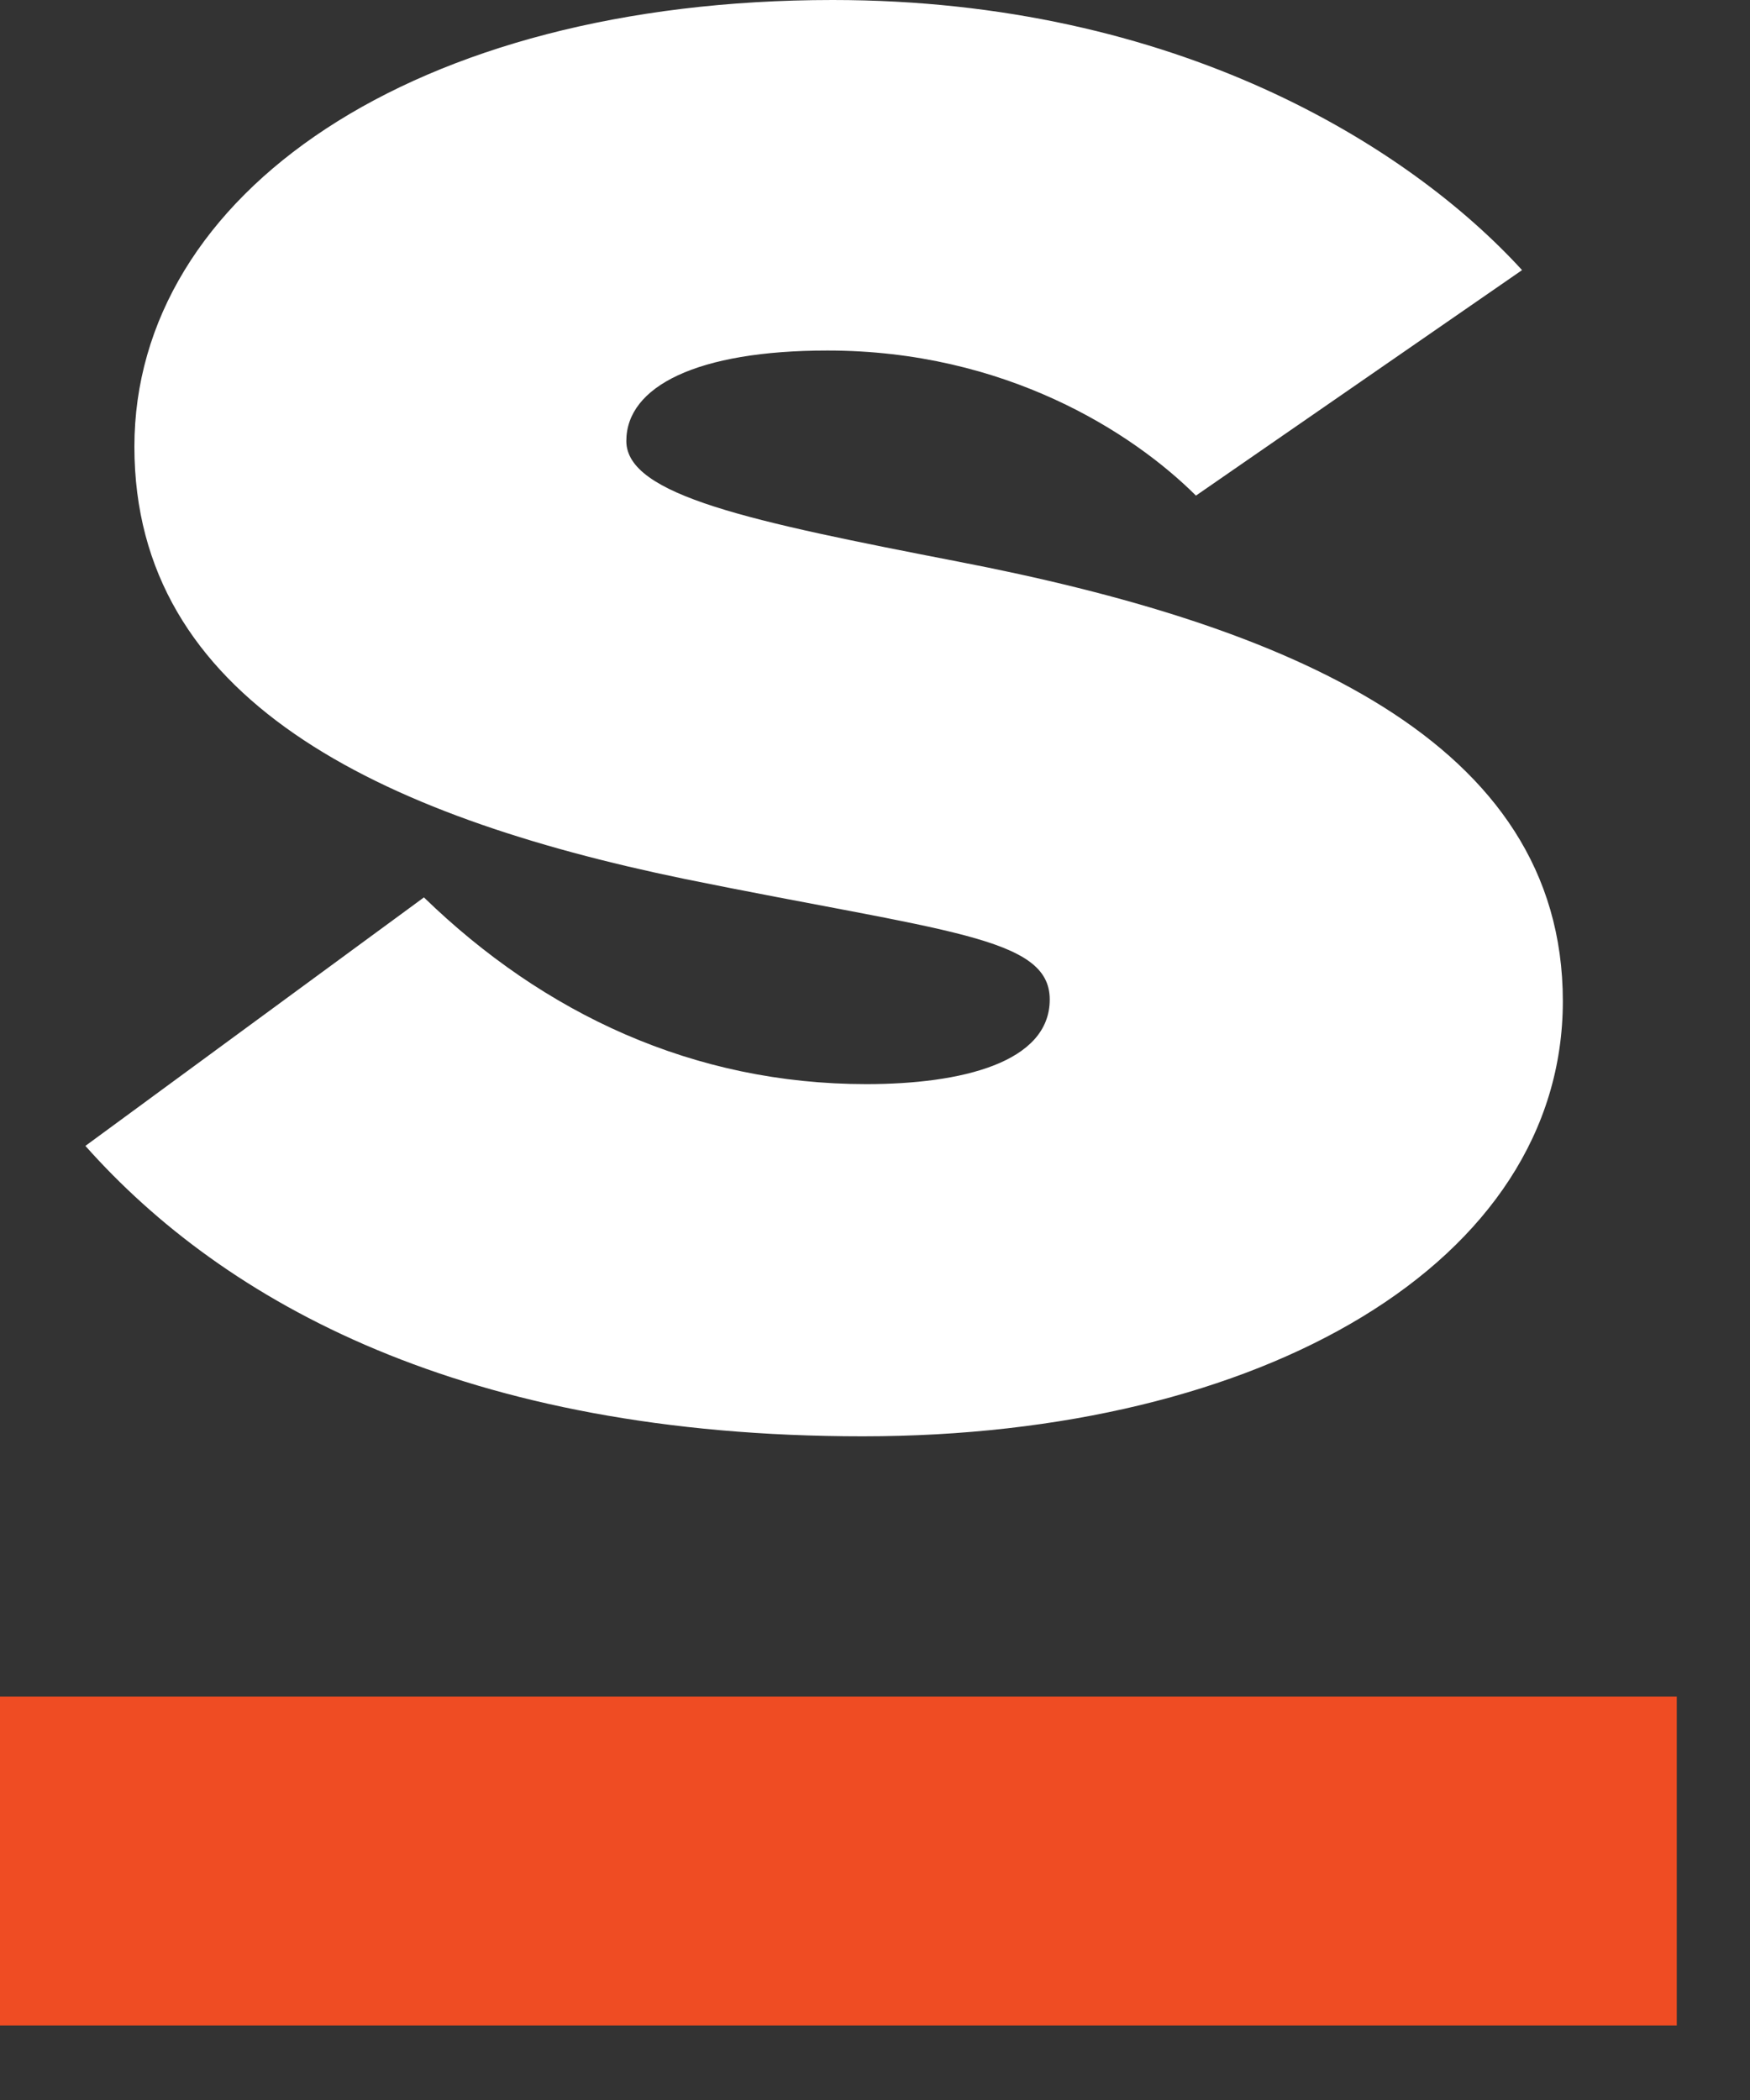 <svg width="20" height="24" viewBox="0 0 20 24" fill="none" xmlns="http://www.w3.org/2000/svg">
<rect x="0" y="0" width="20" height="24" fill="#333333" stroke="none"/>
<g clip-path="url(#clip0_174_586)">
<path d="M19.163 19.389H0V23.149H19.163V19.389Z" fill="#EF4C23"/>
<path d="M4.845 10.256C6.215 11.586 7.927 12.39 9.901 12.39C10.989 12.39 11.997 12.143 11.997 11.423C11.997 10.702 10.809 10.652 7.824 10.045C4.318 9.322 1.536 7.993 1.536 5.105C1.536 2.218 4.719 0 9.516 0C13.444 0 16.105 1.675 17.395 3.087L13.668 5.664C12.943 4.942 11.49 4.006 9.457 4.006C7.966 4.006 7.158 4.416 7.158 5.04C7.158 5.664 8.59 5.96 10.948 6.418C14.696 7.141 17.861 8.453 17.861 11.442C17.861 14.43 14.416 16.415 9.86 16.415C5.305 16.415 2.567 14.886 0.976 13.096L4.845 10.256Z" fill="white"/>
</g>
<defs>
<clipPath id="clip0_174_586">
<rect width="20" height="23.514" fill="white"/>
</clipPath>
</defs>
</svg>
